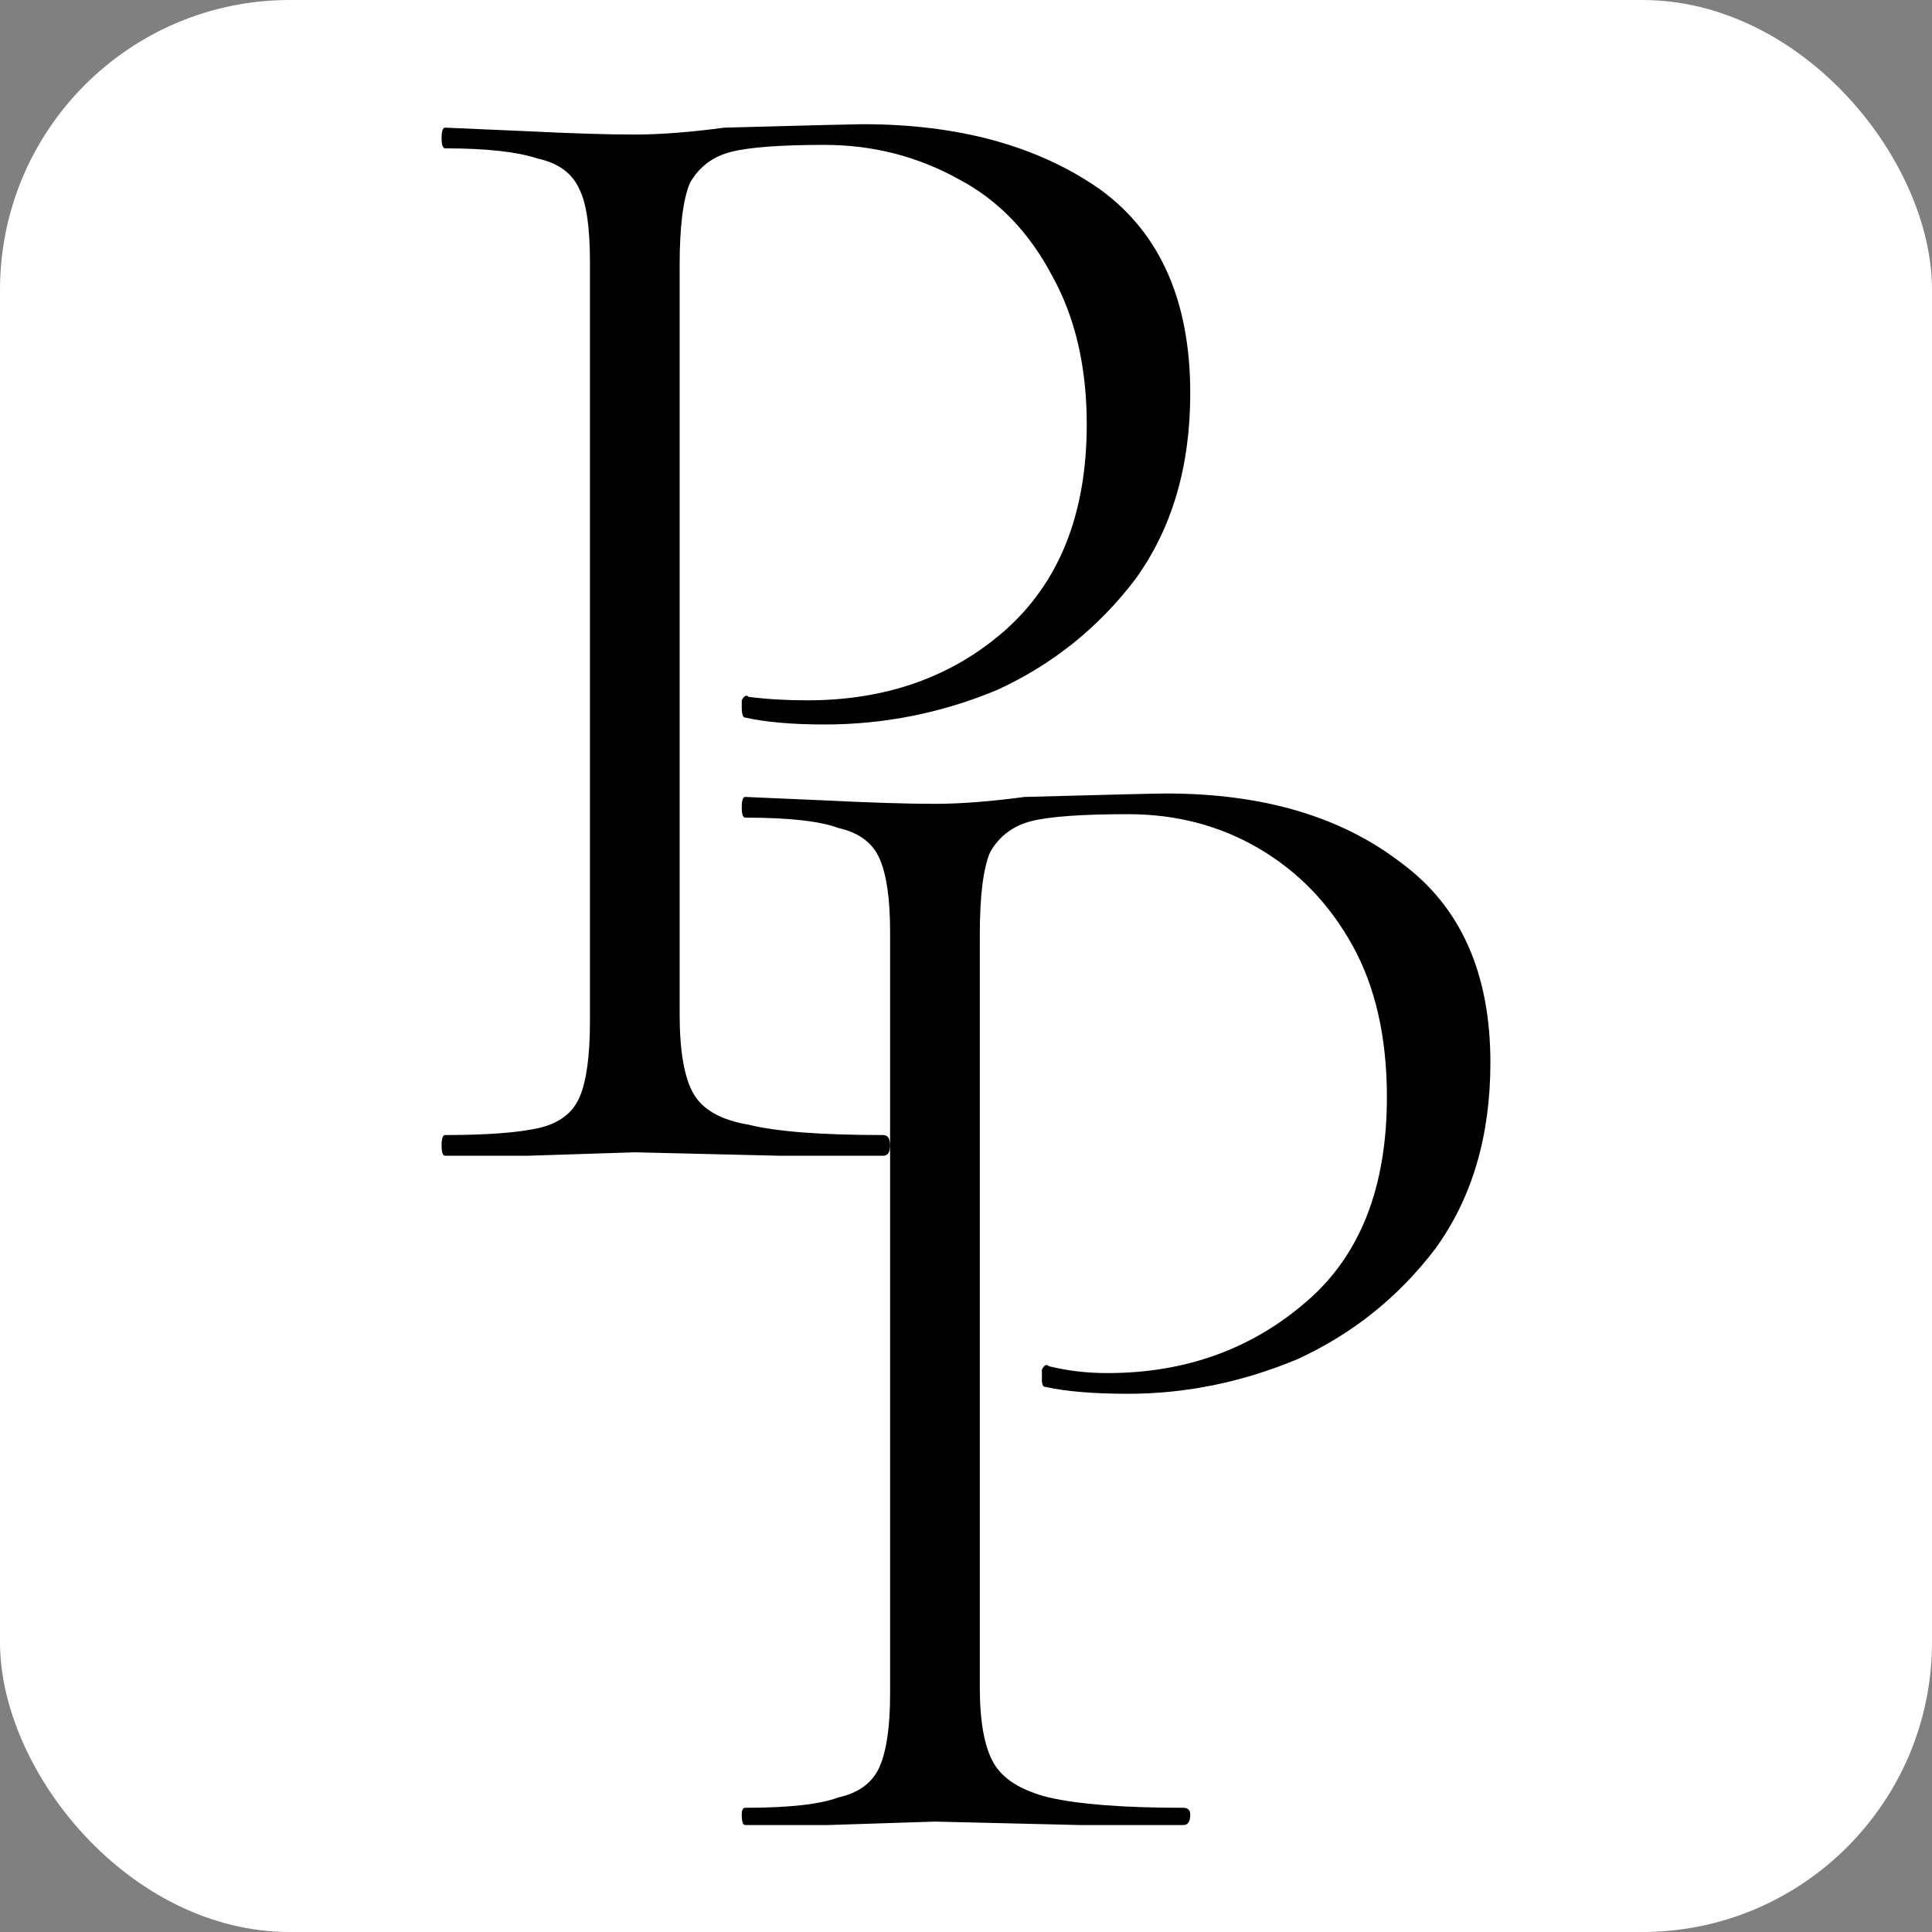 <svg xmlns="http://www.w3.org/2000/svg" version="1.1" xmlns:xlink="http://www.w3.org/1999/xlink" width="1000" height="1000"><rect width="100%" height="100%" fill="#808080" stroke="none"/><g clip-path="url(#SvgjsClipPath1198)"><rect width="1000" height="1000" fill="#ffffff"></rect><g transform="matrix(17.857,0,0,17.857,160.714,0)"><svg xmlns="http://www.w3.org/2000/svg" version="1.1" xmlns:xlink="http://www.w3.org/1999/xlink" width="38" height="56"><svg version="1.2" xmlns="http://www.w3.org/2000/svg" viewBox="0 0 38 56">
    <path d="m10.7 29.4q0 1.6 0.4 2.3 0.4 0.7 1.6 0.9 1.2 0.3 3.9 0.3 0.2 0 0.2 0.3 0 0.3-0.2 0.3-1.9 0-3 0l-4.2-0.1-3.1 0.1q-0.9 0-2.4 0-0.1 0-0.1-0.3 0-0.3 0.1-0.3 1.8 0 2.7-0.2 0.9-0.2 1.2-0.9 0.3-0.7 0.3-2.2v-22q0-1.5-0.3-2.1-0.3-0.7-1.2-0.9-0.9-0.3-2.7-0.3-0.1 0-0.1-0.3 0-0.3 0.1-0.3l2.3 0.1q2 0.1 3.2 0.1 1.1 0 2.6-0.2 3.7-0.1 4-0.1 4.2 0 6.9 1.9 2.6 1.9 2.6 5.9 0 3.2-1.6 5.4-1.6 2.1-4 3.2-2.4 1-5 1-1.4 0-2.3-0.2-0.1 0-0.1-0.3 0-0.1 0-0.2 0.1-0.2 0.2-0.1 0.8 0.1 1.7 0.1 3.4 0 5.7-2 2.4-2.1 2.4-6 0-2.5-1-4.3-1-1.9-2.7-2.8-1.8-1-3.9-1-1.9 0-2.7 0.2-0.8 0.2-1.2 0.9-0.3 0.7-0.3 2.4z"></path>
    <path d="m19.4 48.9q0 1.5 0.4 2.2 0.4 0.7 1.6 1 1.3 0.3 3.9 0.3 0.2 0 0.2 0.2 0 0.3-0.2 0.3-1.9 0-3 0l-4.2-0.1-3.1 0.1q-0.9 0-2.4 0-0.1 0-0.1-0.3 0-0.2 0.1-0.2 1.9 0 2.7-0.3 0.9-0.2 1.2-0.9 0.3-0.7 0.3-2.1v-22.1q0-1.4-0.3-2.1-0.3-0.7-1.2-0.9-0.8-0.3-2.7-0.3-0.1 0-0.1-0.3 0-0.3 0.1-0.3l2.3 0.1q2 0.1 3.2 0.1 1.1 0 2.6-0.2 3.7-0.1 4.1-0.1 4.2 0 6.8 2 2.6 1.9 2.6 5.8 0 3.2-1.6 5.4-1.6 2.1-4 3.2-2.4 1-4.9 1-1.5 0-2.4-0.2-0.1 0-0.1-0.2 0-0.2 0-0.3 0.1-0.2 0.2-0.1 0.8 0.2 1.7 0.2 3.4 0 5.8-2.1 2.3-2 2.3-5.9 0-2.6-1-4.4-1-1.8-2.7-2.8-1.7-1-3.8-1-2 0-2.8 0.2-0.8 0.2-1.2 0.9-0.3 0.7-0.3 2.4z"></path>
</svg></svg></g></g><defs><clipPath id="SvgjsClipPath1198"><rect width="1000" height="1000" x="0" y="0" rx="150" ry="150"></rect></clipPath></defs></svg>